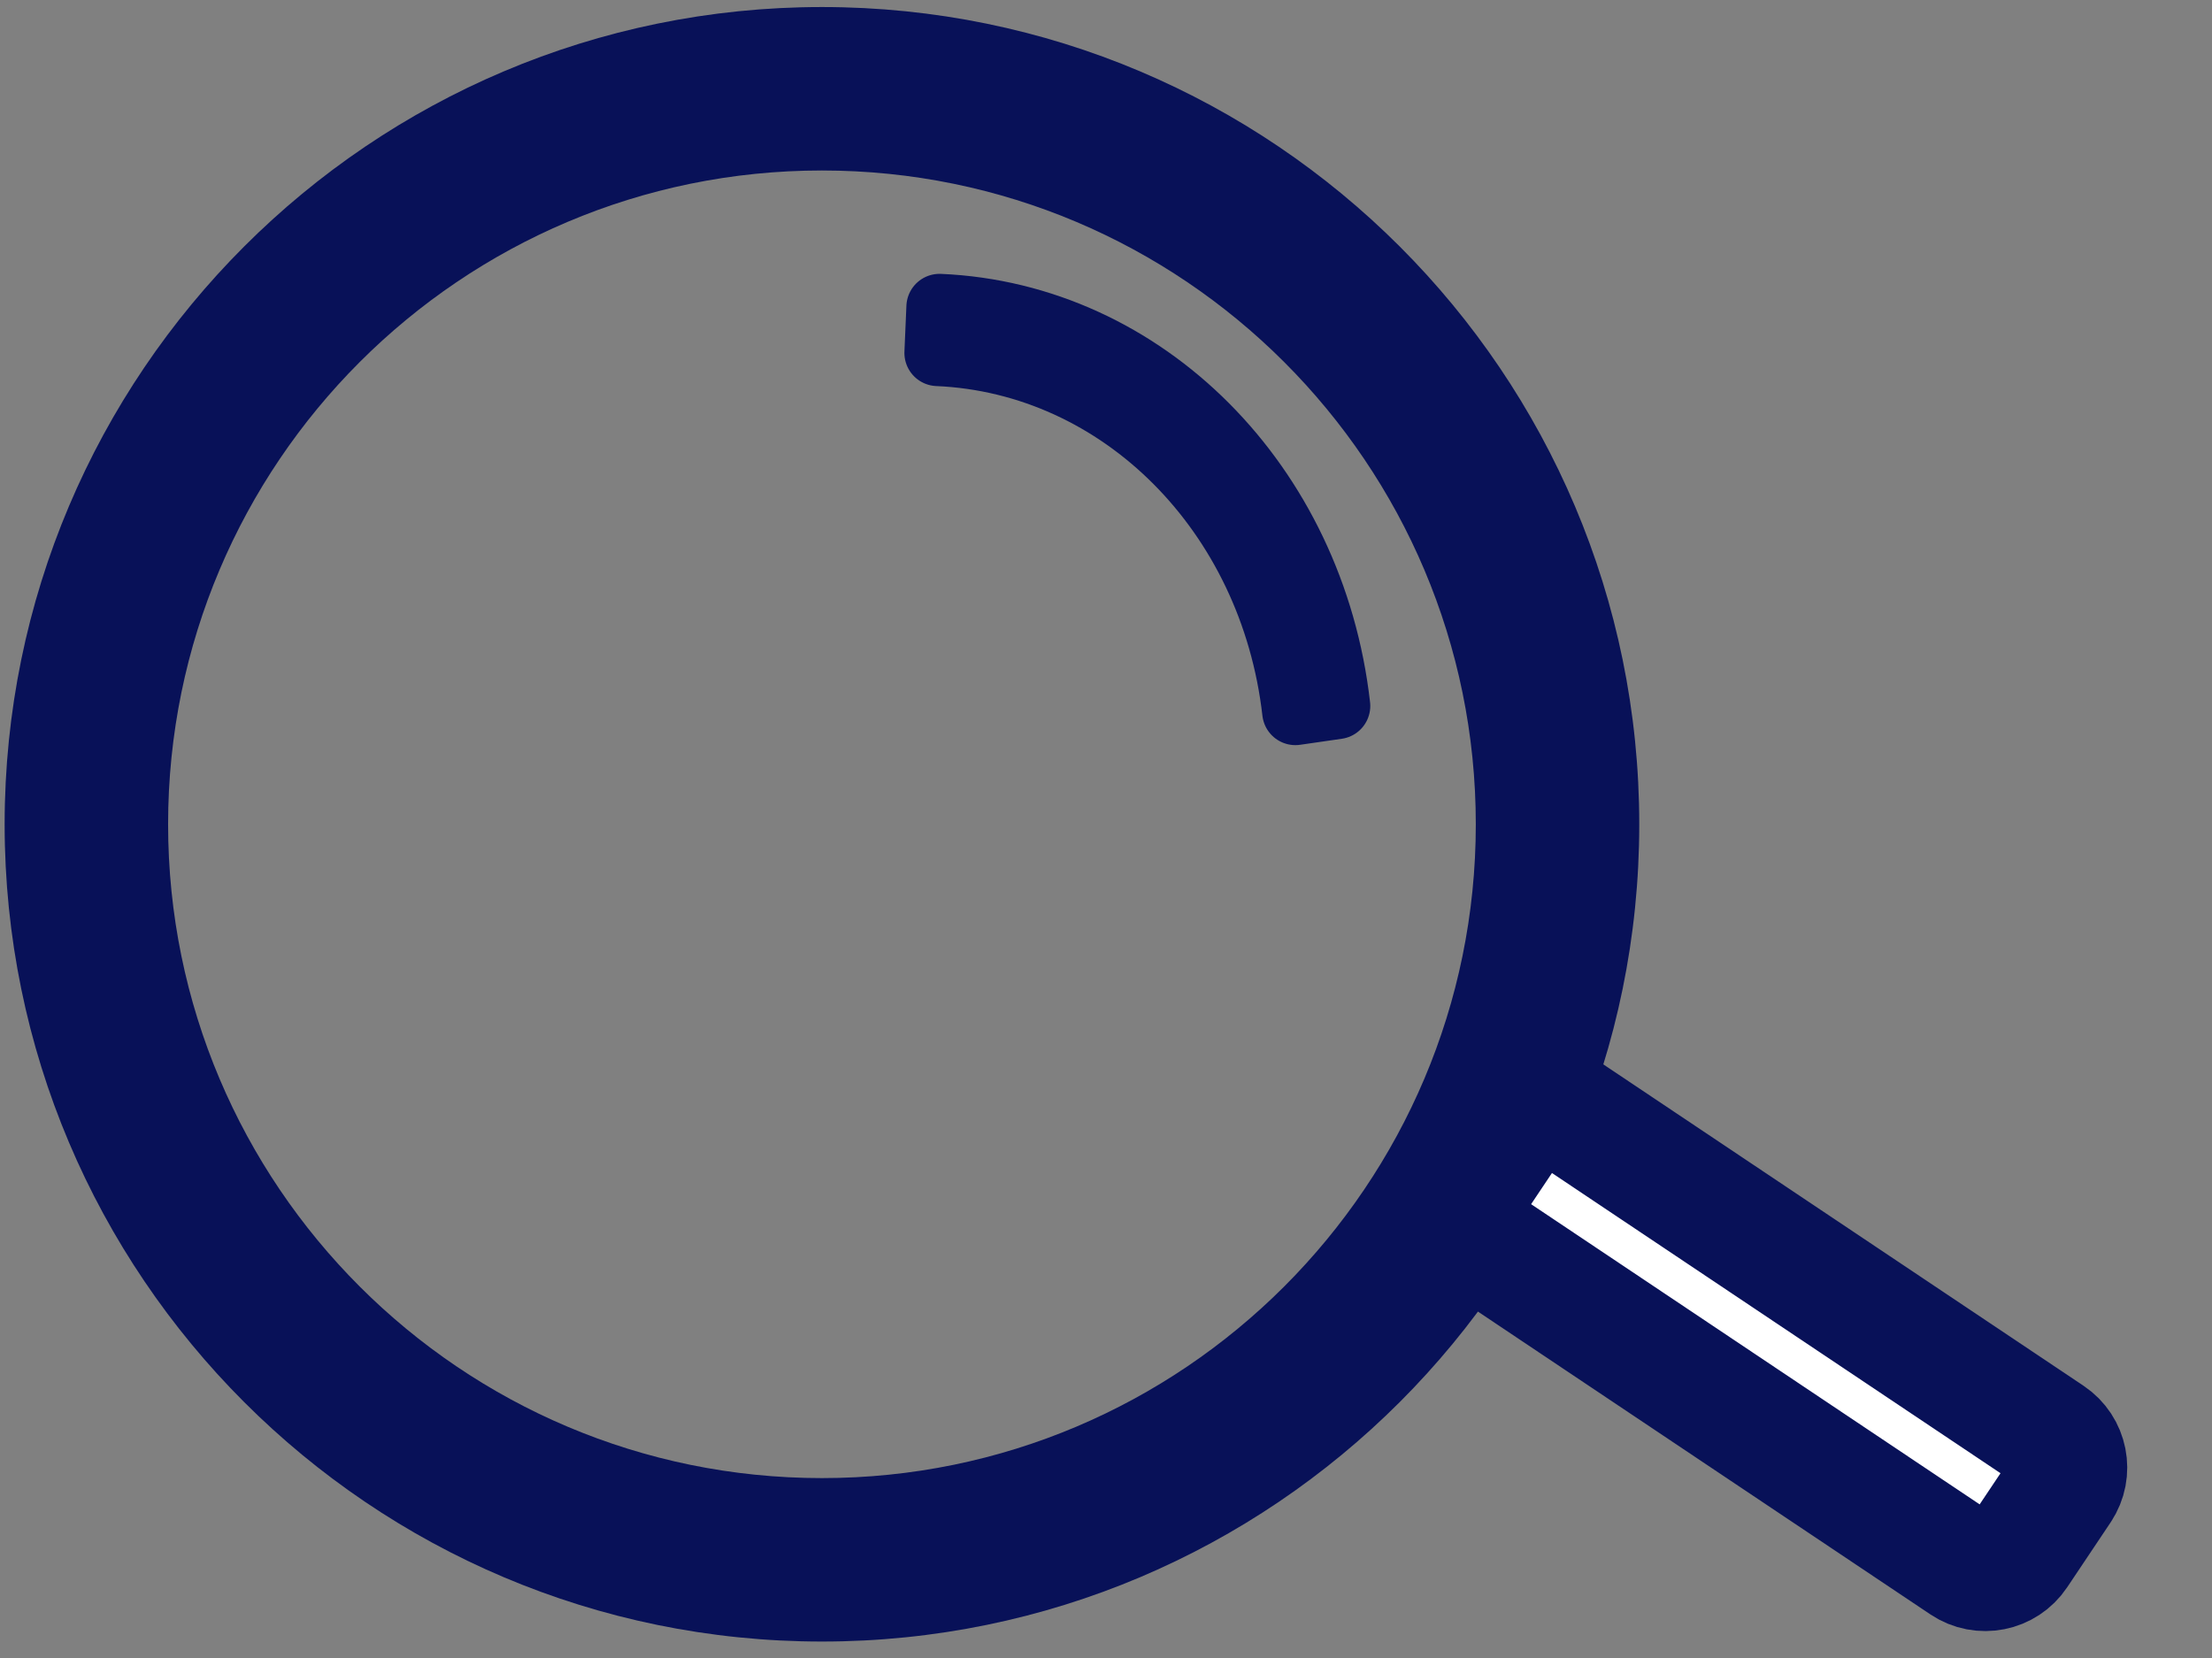 <?xml version="1.0" encoding="UTF-8" standalone="no"?><!DOCTYPE svg PUBLIC "-//W3C//DTD SVG 1.1//EN" "http://www.w3.org/Graphics/SVG/1.1/DTD/svg11.dtd"><svg width="100%" height="100%" viewBox="0 0 1067 800" version="1.1" xmlns="http://www.w3.org/2000/svg" xmlns:xlink="http://www.w3.org/1999/xlink" xml:space="preserve" xmlns:serif="http://www.serif.com/" style="fill-rule:evenodd;clip-rule:evenodd;stroke-linecap:round;stroke-linejoin:round;stroke-miterlimit:1.5;"><rect x="0" y="0" width="1067" height="800" fill="#808080" stroke="none"/><path d="M396.482,3.392c217.591,-0 394.247,176.656 394.247,394.247c0,217.591 -176.656,394.247 -394.247,394.247c-217.591,-0 -394.247,-176.656 -394.247,-394.247c0,-217.591 176.656,-394.247 394.247,-394.247Zm0,78.849c174.073,0 315.398,141.325 315.398,315.398c-0,174.073 -141.325,315.397 -315.398,315.397c-174.072,0 -315.397,-141.324 -315.397,-315.397c-0,-174.073 141.325,-315.398 315.397,-315.398Z" style="fill:#081158;"/><path d="M994.266,718.471c5.788,-8.647 3.466,-20.367 -5.181,-26.155l-232.673,-155.731c-8.648,-5.788 -20.368,-3.466 -26.156,5.181l-20.974,31.338c-5.788,8.647 -3.466,20.367 5.181,26.155l232.673,155.731c8.648,5.788 20.368,3.466 26.156,-5.182l20.974,-31.337Z" style="fill:#fff;stroke:#081158;stroke-width:57.33px;"/><path d="M644.98,340.547c-12.19,-106.954 -93.147,-188.197 -191.77,-192.447l-0.954,22.15c88.76,3.825 161.621,76.944 172.592,173.203l20.132,-2.906Z" style="fill:#fff;stroke:#081158;stroke-width:32px;"/></svg>